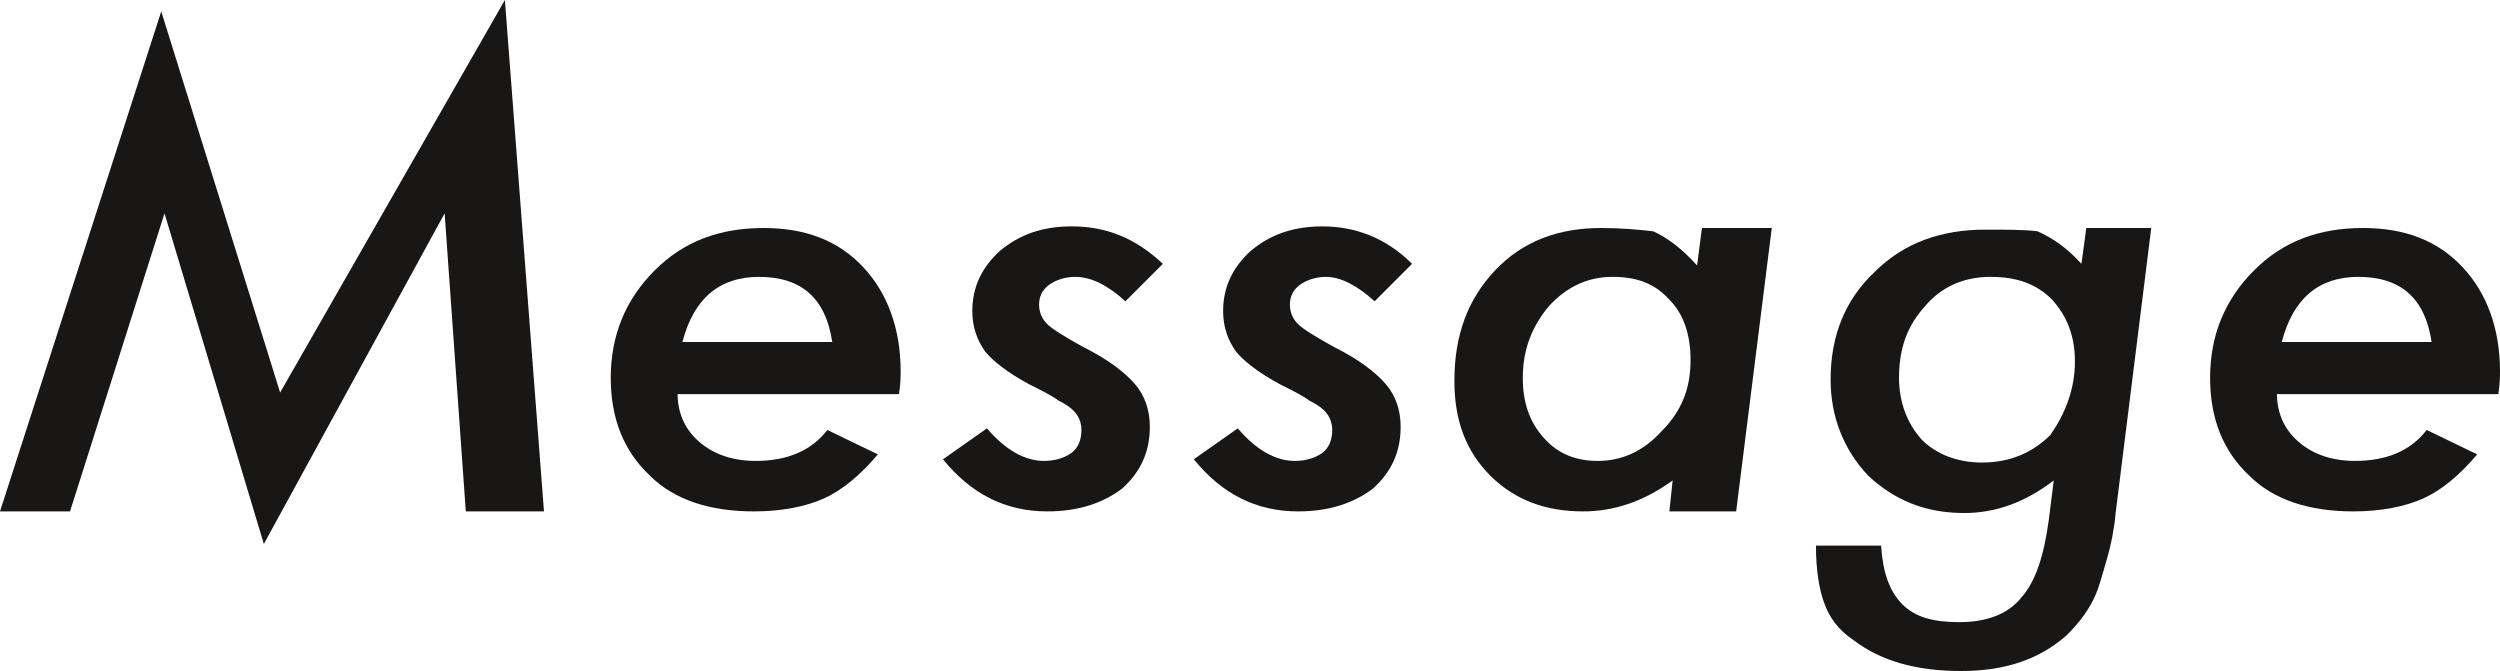 <?xml version="1.0" encoding="utf-8"?>
<!-- Generator: Adobe Illustrator 22.0.1, SVG Export Plug-In . SVG Version: 6.00 Build 0)  -->
<svg version="1.1" id="レイヤー_1" xmlns="http://www.w3.org/2000/svg" xmlns:xlink="http://www.w3.org/1999/xlink" x="0px"
	 y="0px" viewBox="0 0 153.5 41.2" style="enable-background:new 0 0 153.5 41.2;" xml:space="preserve">
<style type="text/css">
	.st0{fill:#181716;}
</style>
<g>
	<path class="st0" d="M31,0l2.4,31.4h-4.8l-1.3-18.3L16.2,33.4l-6.1-20.3L4.3,31.4H0L9.9,0.7l7.3,23.4L31,0z"/>
	<path class="st0" d="M41.6,24.1c0,1.2,0.4,2.2,1.3,3c0.9,0.8,2.1,1.2,3.5,1.2c1.9,0,3.4-0.6,4.4-1.9l3.1,1.5
		c-1.1,1.3-2.2,2.2-3.3,2.7c-1.1,0.5-2.6,0.8-4.3,0.8c-2.7,0-4.9-0.7-6.4-2.2c-1.6-1.5-2.4-3.5-2.4-6c0-2.6,0.9-4.8,2.7-6.6
		c1.8-1.8,4-2.6,6.7-2.6c2.6,0,4.6,0.8,6.1,2.4c1.5,1.6,2.3,3.8,2.3,6.4c0,0.3,0,0.7-0.1,1.4H41.6z M51.1,21c-0.4-2.7-1.9-4-4.5-4
		c-2.4,0-4,1.3-4.7,4H51.1z"/>
	<path class="st0" d="M71.4,16.2l-2.3,2.3C68,17.5,67,17,66,17c-0.6,0-1.2,0.2-1.6,0.5c-0.4,0.3-0.6,0.7-0.6,1.2
		c0,0.5,0.2,0.9,0.5,1.2c0.3,0.3,1.1,0.8,2.2,1.4c1.6,0.8,2.6,1.6,3.2,2.3c0.6,0.7,0.9,1.6,0.9,2.6c0,1.6-0.6,2.8-1.7,3.8
		c-1.2,0.9-2.7,1.4-4.6,1.4c-2.6,0-4.7-1.1-6.4-3.2l2.7-1.9c1.1,1.3,2.3,2,3.5,2c0.7,0,1.3-0.2,1.7-0.5c0.4-0.3,0.6-0.8,0.6-1.4
		c0-0.5-0.2-0.9-0.5-1.2c-0.2-0.2-0.5-0.4-0.9-0.6c-0.4-0.3-1-0.6-1.8-1c-1.3-0.7-2.2-1.4-2.7-2c-0.5-0.7-0.8-1.5-0.8-2.5
		c0-1.5,0.6-2.7,1.7-3.7c1.2-1,2.6-1.5,4.4-1.5C67.9,13.9,69.7,14.6,71.4,16.2z"/>
	<path class="st0" d="M86.7,16.2l-2.3,2.3c-1.1-1-2.1-1.5-3-1.5c-0.6,0-1.2,0.2-1.6,0.5c-0.4,0.3-0.6,0.7-0.6,1.2
		c0,0.5,0.2,0.9,0.5,1.2c0.3,0.3,1.1,0.8,2.2,1.4c1.6,0.8,2.6,1.6,3.2,2.3c0.6,0.7,0.9,1.6,0.9,2.6c0,1.6-0.6,2.8-1.7,3.8
		c-1.2,0.9-2.7,1.4-4.6,1.4c-2.6,0-4.7-1.1-6.4-3.2l2.7-1.9c1.1,1.3,2.3,2,3.5,2c0.7,0,1.3-0.2,1.7-0.5c0.4-0.3,0.6-0.8,0.6-1.4
		c0-0.5-0.2-0.9-0.5-1.2c-0.2-0.2-0.5-0.4-0.9-0.6c-0.4-0.3-1-0.6-1.8-1c-1.3-0.7-2.2-1.4-2.7-2c-0.5-0.7-0.8-1.5-0.8-2.5
		c0-1.5,0.6-2.7,1.7-3.7c1.2-1,2.6-1.5,4.4-1.5C83.2,13.9,85.1,14.6,86.7,16.2z"/>
	<path class="st0" d="M108.8,13.9l-2.2,17.5h-4.1l0.2-1.9c-1.8,1.3-3.6,1.9-5.5,1.9c-2.3,0-4.2-0.7-5.7-2.2
		c-1.5-1.5-2.2-3.4-2.2-5.8c0-2.8,0.8-5,2.5-6.8c1.7-1.8,3.9-2.6,6.5-2.6c1.3,0,2.3,0.1,3.2,0.2c0.9,0.4,1.8,1.1,2.7,2.1l0.3-2.3
		H108.8z M103.8,22.1c0-1.5-0.4-2.8-1.3-3.7c-0.9-1-2-1.4-3.5-1.4c-1.5,0-2.8,0.6-3.9,1.8c-1,1.2-1.6,2.6-1.6,4.4
		c0,1.5,0.4,2.7,1.3,3.7c0.9,1,2,1.4,3.3,1.4c1.5,0,2.8-0.6,3.9-1.8C103.3,25.2,103.8,23.8,103.8,22.1z"/>
	<path class="st0" d="M132.1,13.9l-2.2,17.6c-0.1,1.1-0.3,2-0.5,2.7s-0.4,1.4-0.6,2c-0.4,1.1-1.1,2-1.9,2.8
		c-1.7,1.5-3.8,2.2-6.5,2.2c-2.7,0-4.9-0.6-6.6-1.9c-0.9-0.6-1.5-1.4-1.8-2.3c-0.3-0.8-0.5-2-0.5-3.5h4c0.1,1.6,0.5,2.8,1.3,3.6
		s1.9,1.1,3.5,1.1c1.7,0,3-0.5,3.8-1.5c0.9-1,1.4-2.6,1.7-4.8l0.3-2.4c-1.7,1.3-3.5,2-5.5,2c-2.4,0-4.3-0.8-5.9-2.3
		c-1.5-1.6-2.3-3.6-2.3-5.9c0-2.7,0.9-4.9,2.7-6.6c1.8-1.8,4.1-2.6,6.8-2.6c1.3,0,2.4,0,3.2,0.1c0.9,0.4,1.8,1,2.7,2l0.3-2.2H132.1z
		 M127.4,22.2c0-1.6-0.5-2.8-1.4-3.8c-1-1-2.2-1.4-3.8-1.4c-1.6,0-3,0.6-4,1.8c-1.1,1.2-1.6,2.6-1.6,4.4c0,1.5,0.5,2.8,1.4,3.8
		c0.9,0.9,2.2,1.4,3.7,1.4c1.7,0,3.1-0.6,4.2-1.7C126.8,25.4,127.4,23.9,127.4,22.2z"/>
	<path class="st0" d="M139.8,24.1c0,1.2,0.4,2.2,1.3,3c0.9,0.8,2.1,1.2,3.5,1.2c1.9,0,3.4-0.6,4.4-1.9l3.1,1.5
		c-1.1,1.3-2.2,2.2-3.3,2.7c-1.1,0.5-2.6,0.8-4.3,0.8c-2.7,0-4.9-0.7-6.4-2.2c-1.6-1.5-2.4-3.5-2.4-6c0-2.6,0.9-4.8,2.7-6.6
		c1.8-1.8,4-2.6,6.7-2.6c2.6,0,4.6,0.8,6.1,2.4c1.5,1.6,2.3,3.8,2.3,6.4c0,0.3,0,0.7-0.1,1.4H139.8z M149.3,21c-0.4-2.7-1.9-4-4.5-4
		c-2.4,0-4,1.3-4.7,4H149.3z"/>
</g>
</svg>
